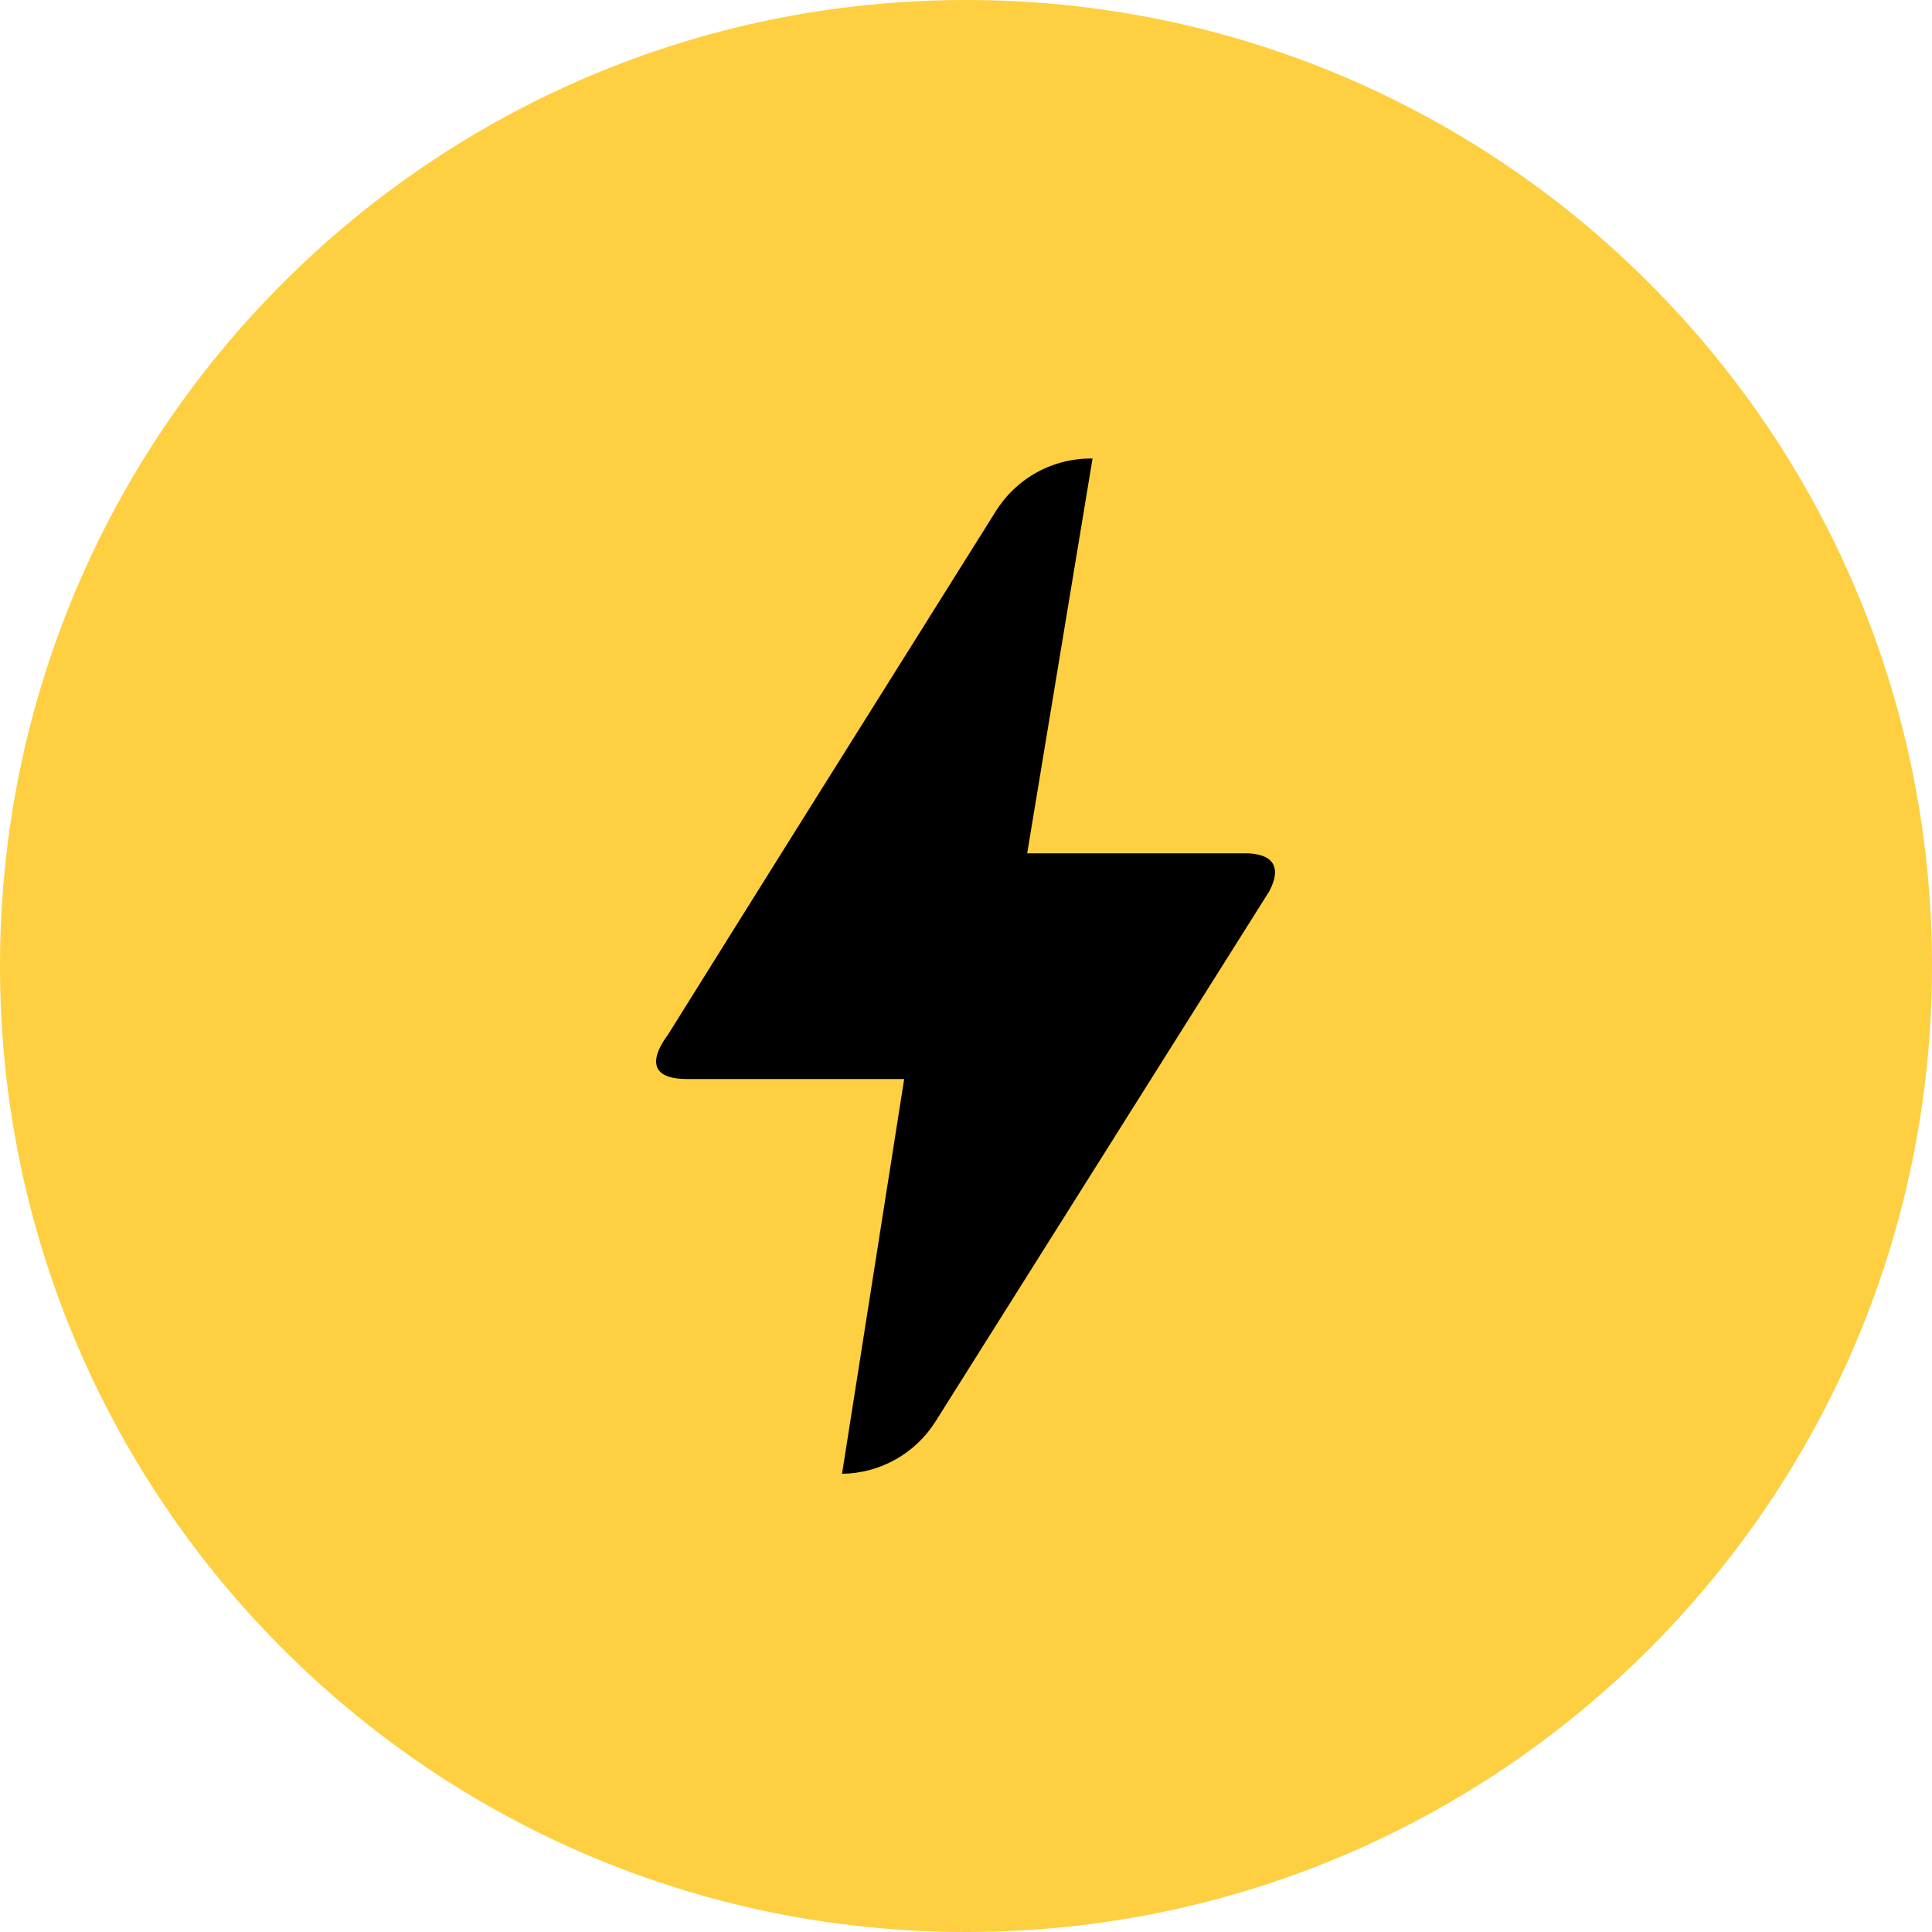 <svg viewBox="0 0 60 60" fill="none" xmlns="http://www.w3.org/2000/svg">
  <g clip-path="url(#clip0_317_13643)">
    <path
      d="M30 60C46.569 60 60 46.569 60 30C60 13.431 46.569 0 30 0C13.431 0 0 13.431 0 30C0 46.569 13.431 60 30 60Z"
      fill="#FECF40" />
    <path
      d="M26.15 45.77L28.08 33.51H21.34C19.63 33.51 20.71 32.19 20.74 32.14C23.06 28.42 26.457 22.997 30.93 15.87C31.247 15.363 31.69 14.946 32.216 14.661C32.741 14.375 33.332 14.23 33.93 14.24L31.9 26.5H38.66C39.43 26.5 39.85 26.83 39.43 27.66L29.05 44.15C28.74 44.641 28.312 45.046 27.806 45.328C27.299 45.611 26.73 45.763 26.15 45.77Z"
      fill="black" />
  </g>
  <defs>
    <clipPath id="clip0_317_13643">
      <rect width="60" height="60" fill="white" />
    </clipPath>
  </defs>
</svg>
